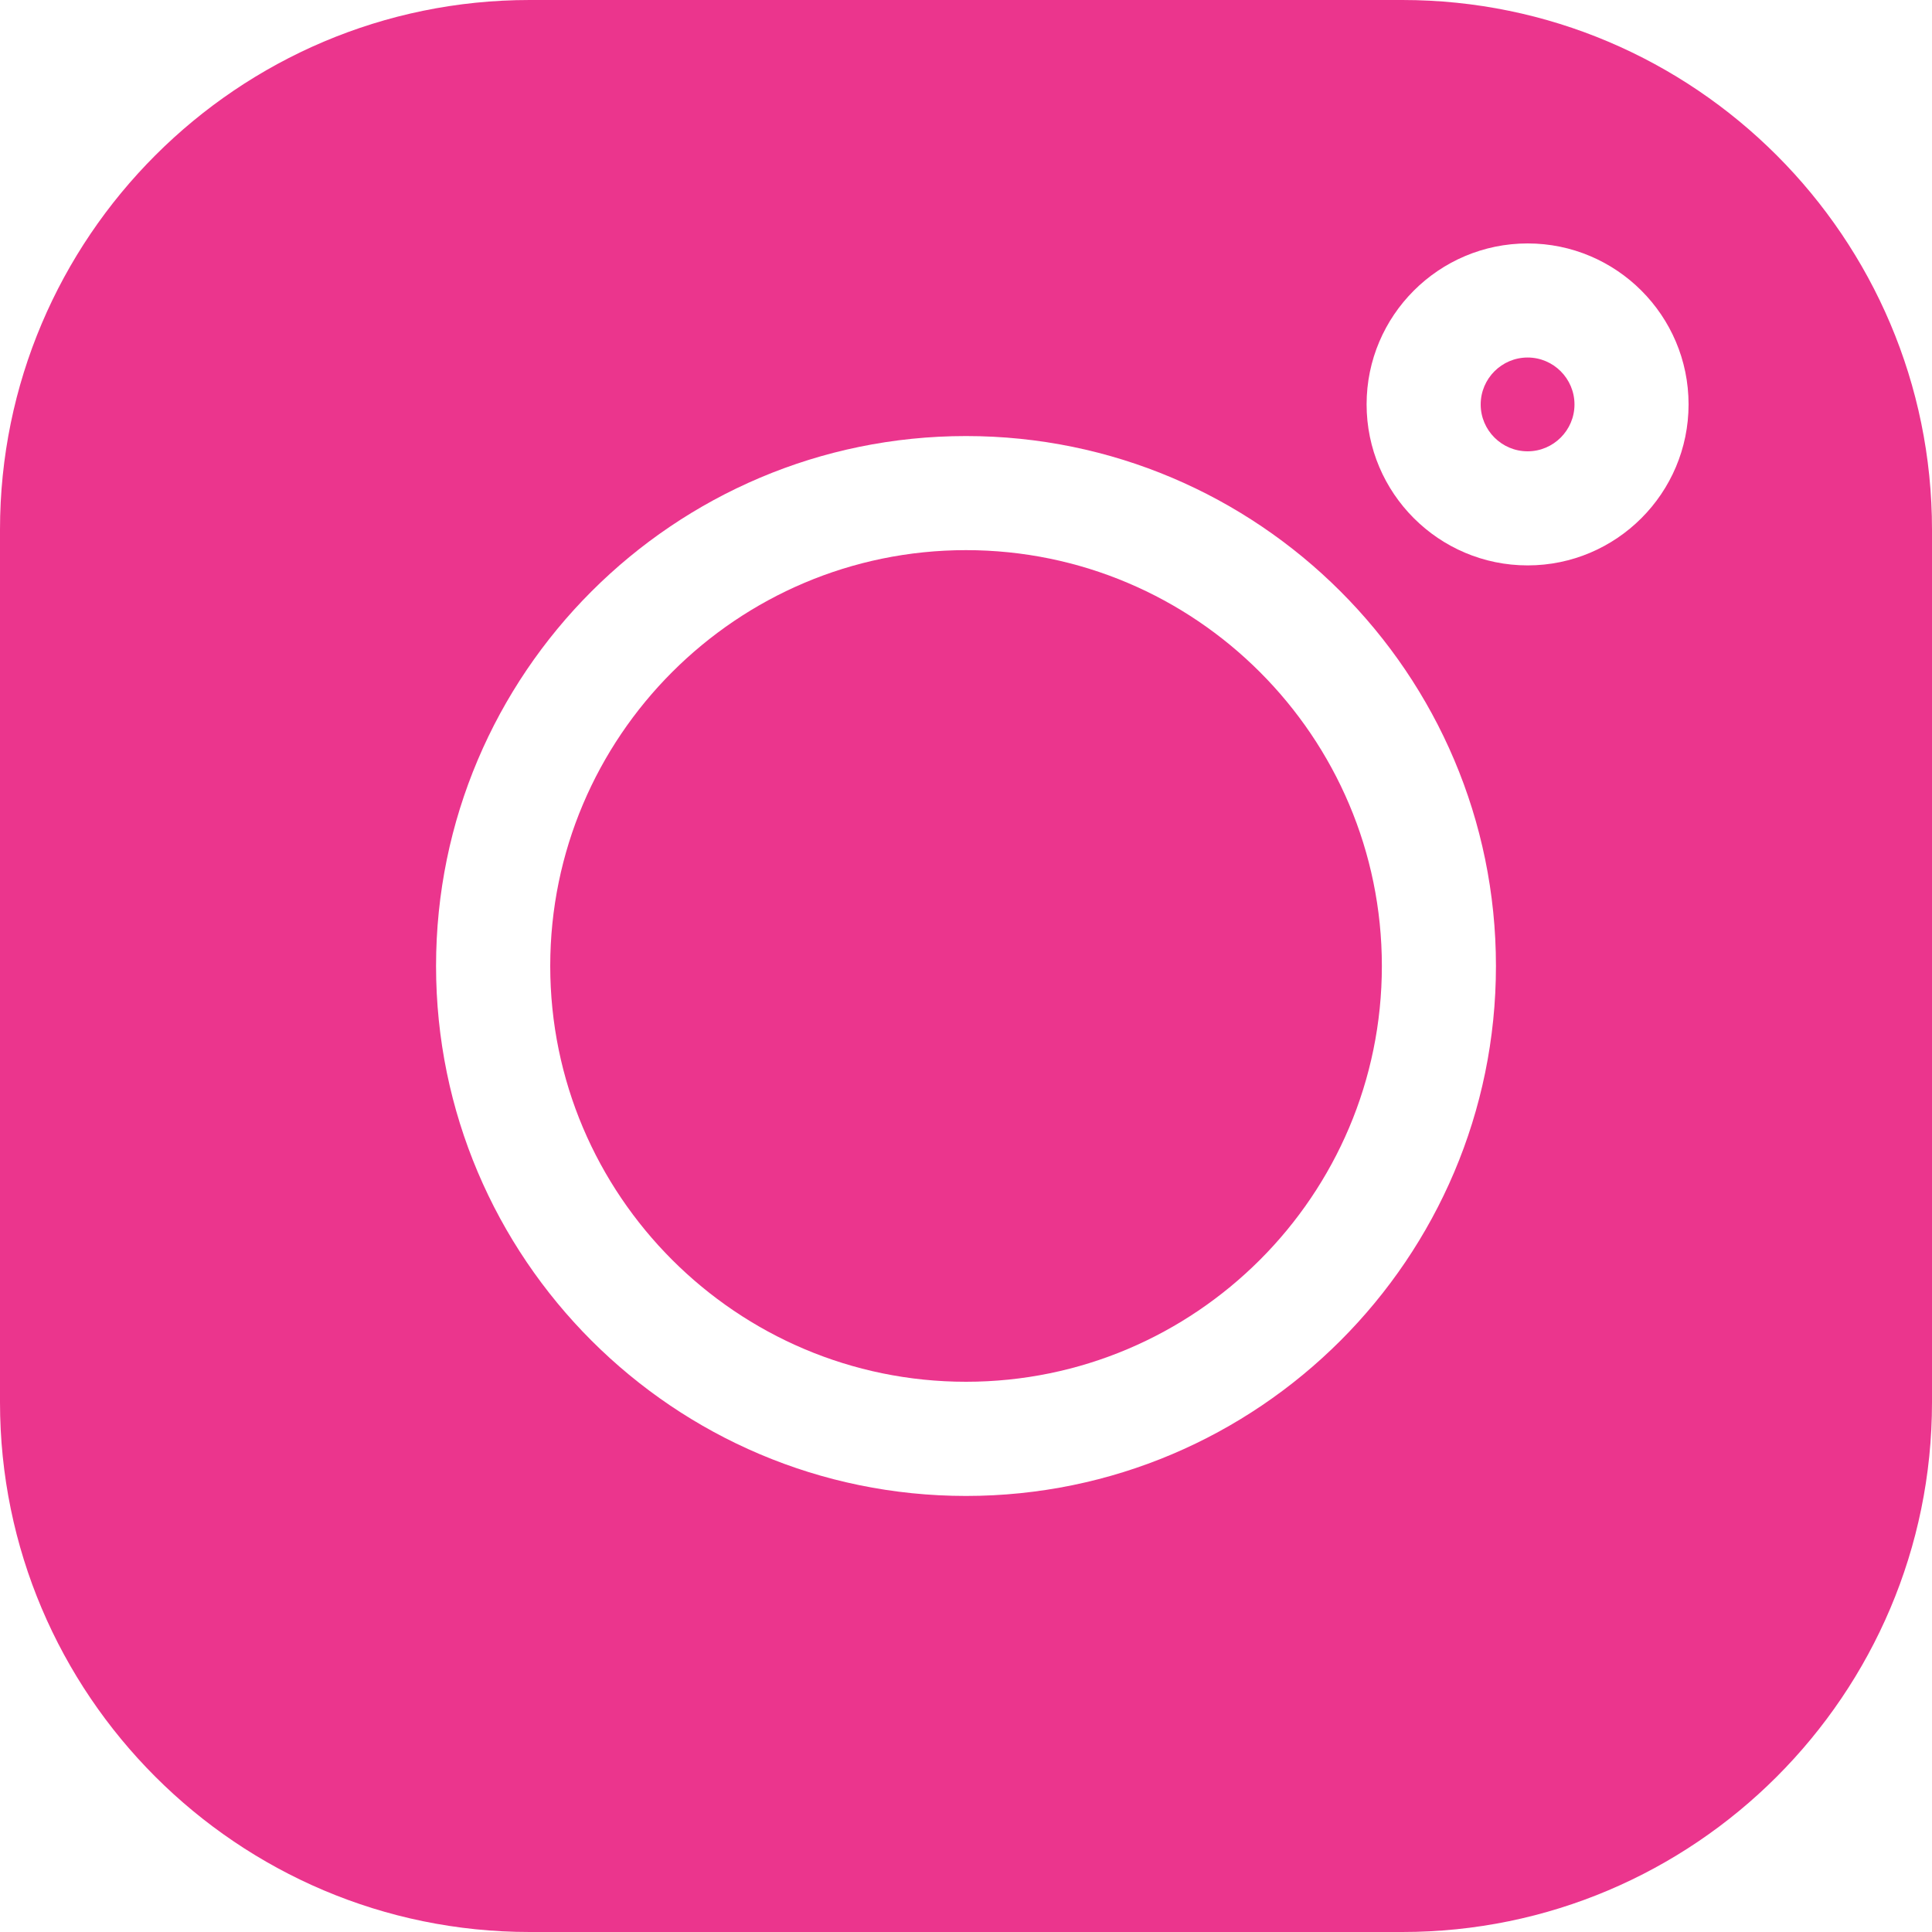 <?xml version="1.0" encoding="UTF-8"?> <svg xmlns="http://www.w3.org/2000/svg" width="20" height="20" viewBox="0 0 20 20" fill="none"><g clip-path="url(#clip0_203_2590)"><path d="M15.814 3.701C15.546 3.701 15.328 3.919 15.328 4.187C15.328 4.454 15.546 4.672 15.814 4.672C16.081 4.672 16.299 4.454 16.299 4.187C16.299 3.919 16.081 3.701 15.814 3.701Z" fill="#EB358D"></path><path d="M10 5.695C7.627 5.695 5.696 7.626 5.696 10C5.696 12.373 7.627 14.304 10 14.304C12.374 14.304 14.305 12.373 14.305 10C14.305 7.626 12.374 5.695 10 5.695Z" fill="#EB358D"></path><path d="M14.517 0H5.483C2.46 0 0 2.46 0 5.483V14.517C0 17.541 2.46 20 5.483 20H14.517C17.541 20 20 17.541 20 14.517V5.483C20 2.46 17.541 0 14.517 0ZM10 15.486C6.975 15.486 4.514 13.025 4.514 10C4.514 6.975 6.975 4.514 10 4.514C13.025 4.514 15.486 6.975 15.486 10C15.486 13.025 13.025 15.486 10 15.486ZM15.814 5.853C14.895 5.853 14.147 5.105 14.147 4.186C14.147 3.267 14.895 2.52 15.814 2.52C16.733 2.52 17.48 3.267 17.48 4.186C17.48 5.105 16.733 5.853 15.814 5.853Z" fill="#EB358D"></path></g><defs><clipPath id="clip0_203_2590"><rect width="20" height="20" fill="white"></rect></clipPath></defs></svg> 